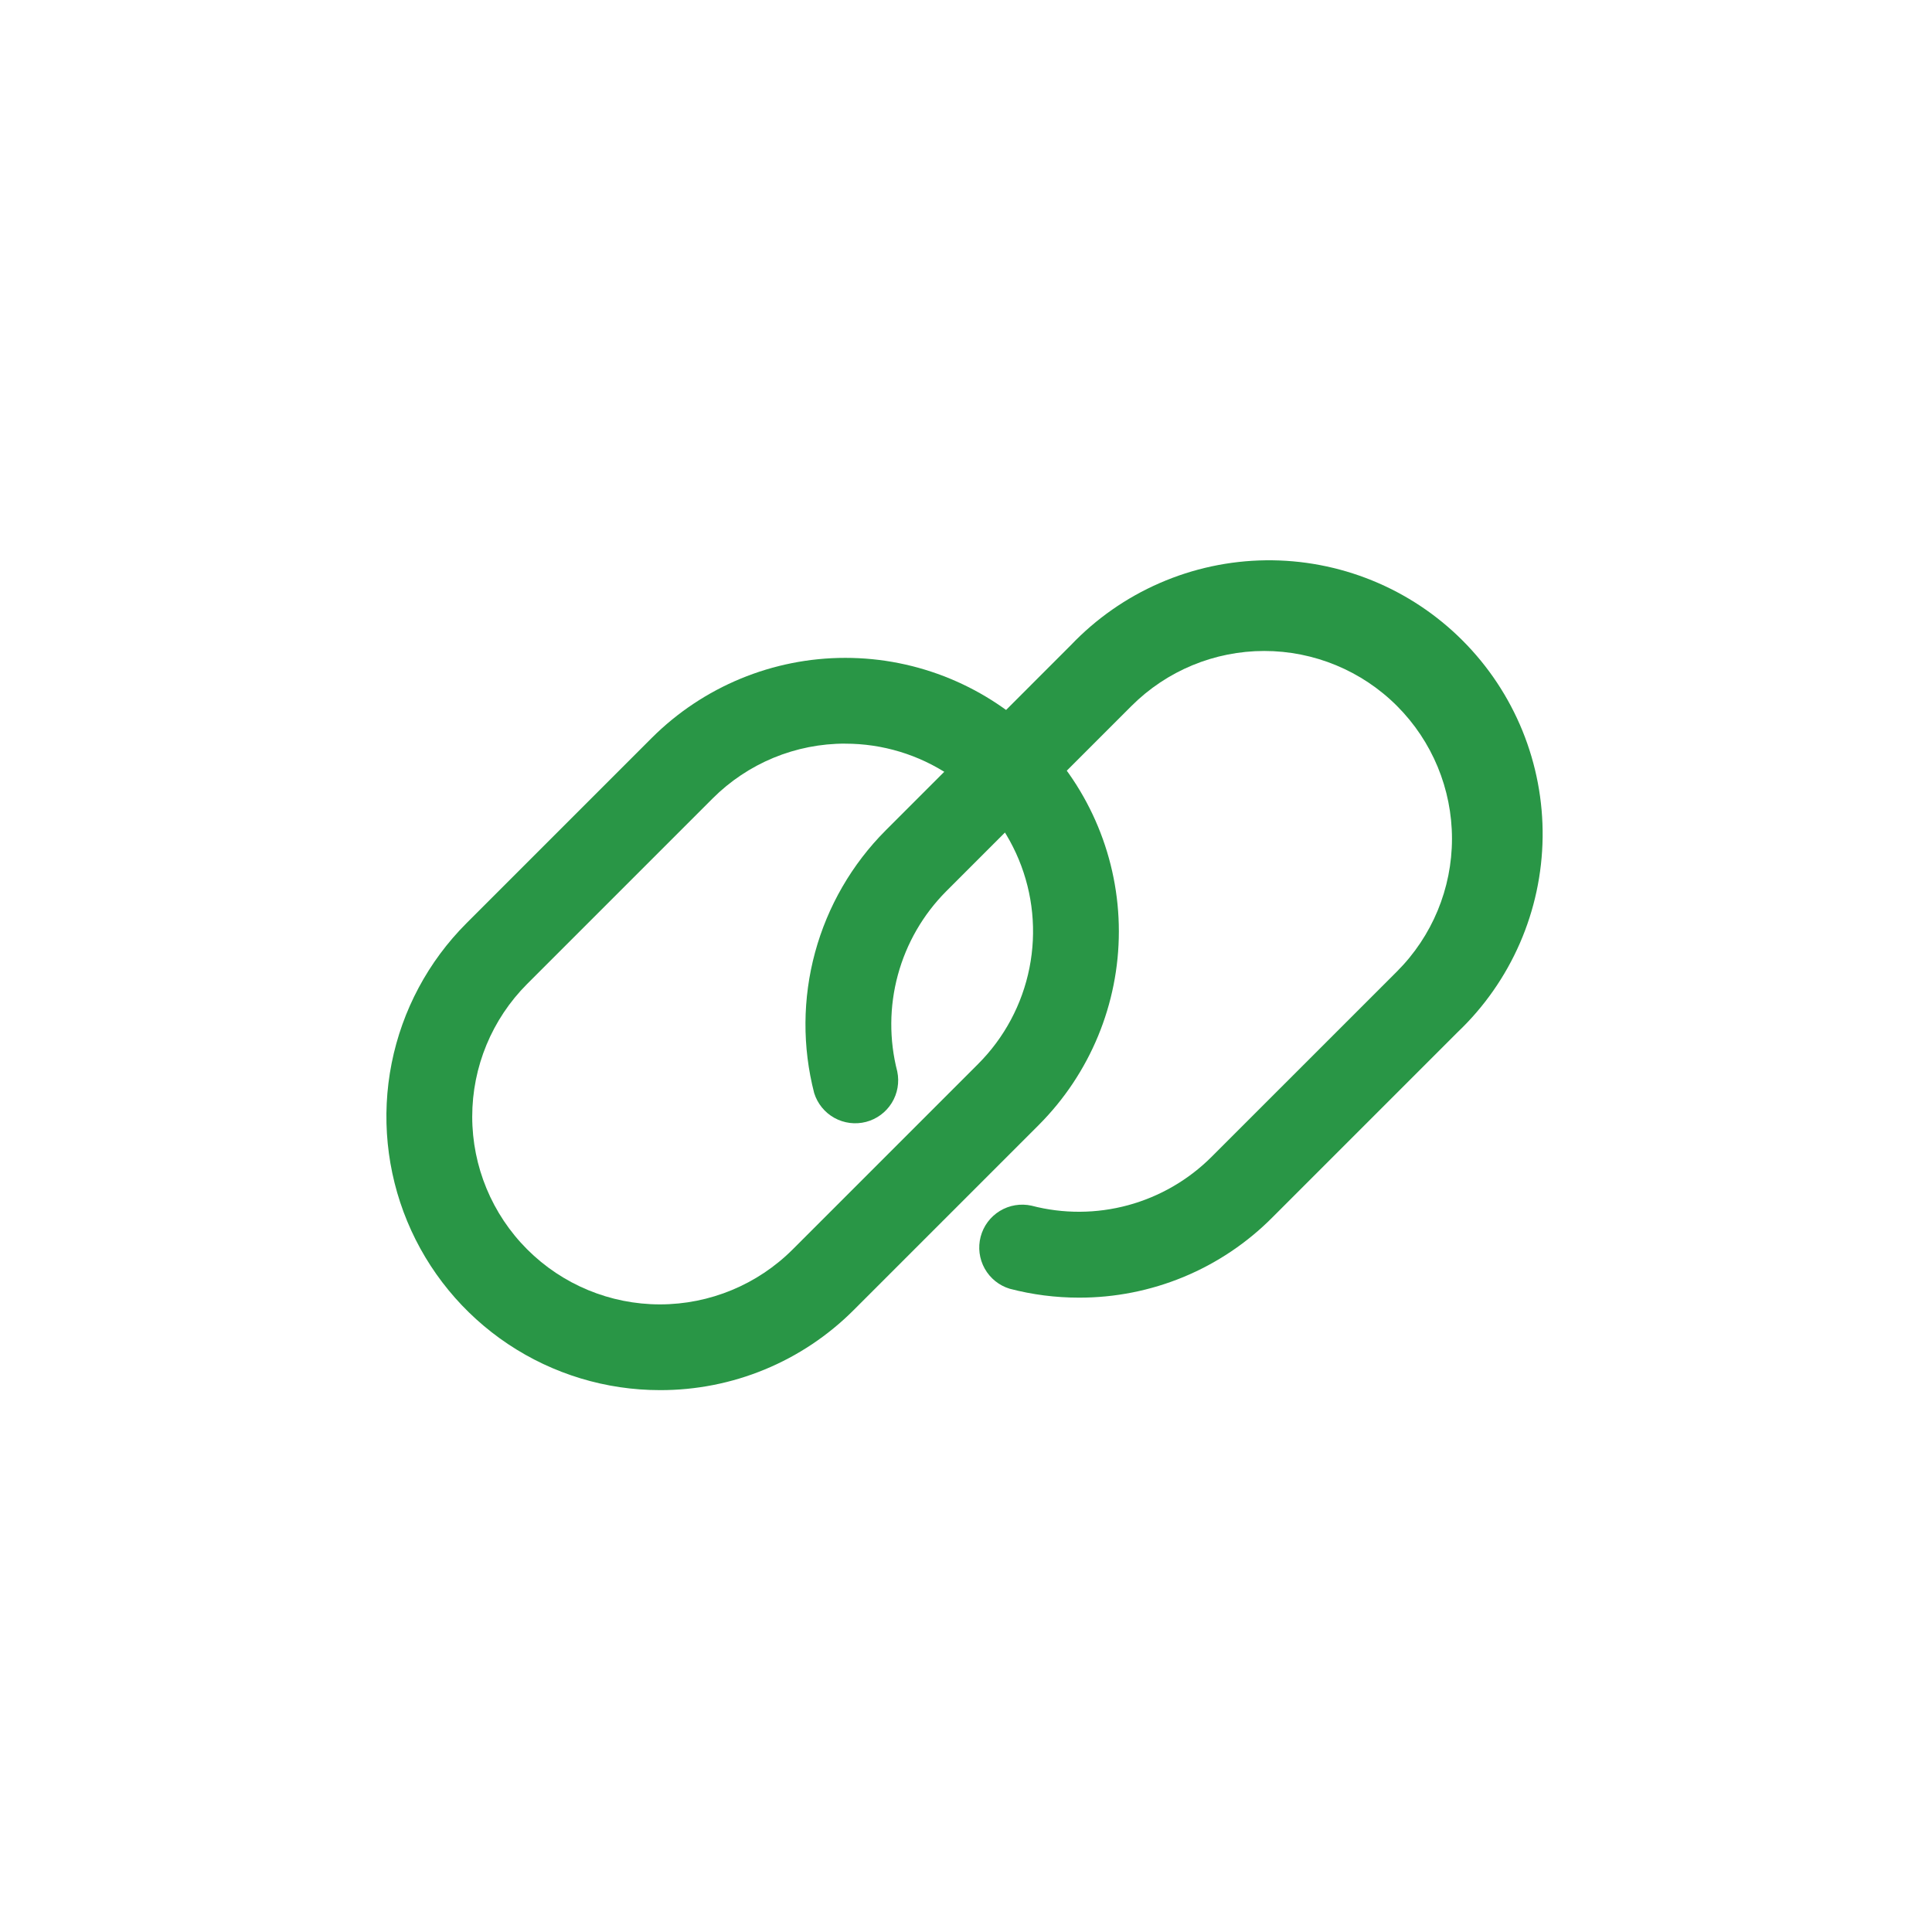 <svg width="100" height="100" viewBox="0 0 100 100" fill="none" xmlns="http://www.w3.org/2000/svg">
<rect width="100" height="100" fill="white"/>
<path d="M34.162 71.953C31.362 71.954 28.624 71.124 26.295 69.569C23.967 68.014 22.151 65.803 21.079 63.216C20.007 60.629 19.726 57.782 20.271 55.036C20.817 52.289 22.165 49.766 24.145 47.785L33.738 38.192C36.397 35.54 39.999 34.051 43.754 34.051C47.509 34.051 51.111 35.54 53.77 38.192C56.422 40.851 57.912 44.453 57.912 48.209C57.912 51.964 56.422 55.566 53.77 58.225L44.178 67.817C42.863 69.132 41.302 70.174 39.583 70.884C37.864 71.594 36.022 71.957 34.162 71.953ZM43.754 38.49C42.477 38.487 41.213 38.737 40.033 39.225C38.853 39.714 37.782 40.43 36.88 41.334L27.287 50.927C25.465 52.75 24.442 55.221 24.442 57.799C24.442 60.376 25.467 62.847 27.289 64.669C29.112 66.492 31.584 67.515 34.161 67.515C36.738 67.514 39.21 66.49 41.032 64.667L50.625 55.074C51.984 53.716 52.909 51.985 53.284 50.1C53.659 48.215 53.467 46.262 52.731 44.487C51.996 42.712 50.75 41.194 49.152 40.127C47.554 39.06 45.675 38.491 43.754 38.492V38.49Z" fill="#299646"/>
<path d="M55.844 67.166C54.637 67.166 53.434 67.012 52.266 66.706C51.715 66.54 51.25 66.166 50.969 65.664C50.688 65.162 50.612 64.57 50.758 64.013C50.904 63.456 51.26 62.978 51.752 62.678C52.243 62.379 52.831 62.281 53.393 62.406C55.033 62.834 56.756 62.825 58.391 62.381C60.026 61.936 61.517 61.072 62.715 59.874L72.308 50.282C74.13 48.46 75.154 45.988 75.154 43.411C75.154 40.834 74.13 38.363 72.308 36.54C70.486 34.718 68.014 33.694 65.437 33.694C62.86 33.694 60.389 34.718 58.566 36.54L48.975 46.133C47.78 47.334 46.918 48.826 46.474 50.461C46.03 52.096 46.019 53.818 46.442 55.458C46.56 56.018 46.458 56.601 46.157 57.087C45.856 57.573 45.379 57.925 44.826 58.069C44.273 58.213 43.685 58.138 43.186 57.861C42.686 57.583 42.312 57.123 42.142 56.578C41.525 54.187 41.541 51.677 42.188 49.294C42.836 46.911 44.092 44.738 45.834 42.989L55.426 33.395C56.729 32.028 58.292 30.934 60.024 30.18C61.755 29.425 63.621 29.024 65.51 29.001C67.398 28.978 69.273 29.333 71.022 30.045C72.772 30.757 74.362 31.812 75.697 33.148C77.033 34.483 78.088 36.073 78.801 37.822C79.513 39.572 79.869 41.446 79.846 43.335C79.823 45.224 79.423 47.089 78.668 48.821C77.914 50.553 76.82 52.117 75.453 53.419L65.861 63.011C64.549 64.332 62.988 65.379 61.269 66.092C59.549 66.805 57.706 67.17 55.844 67.166Z" fill="#299646"/>
</svg>

